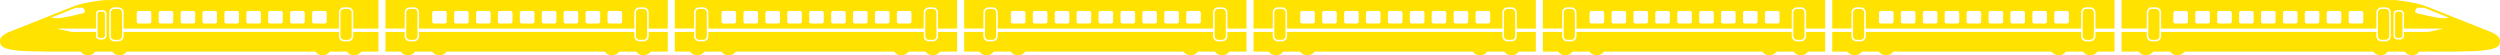 <!-- Generator: Adobe Illustrator 19.2.1, SVG Export Plug-In  -->
<svg version="1.1"
	 xmlns="http://www.w3.org/2000/svg" xmlns:xlink="http://www.w3.org/1999/xlink" xmlns:a="http://ns.adobe.com/AdobeSVGViewerExtensions/3.0/"
	 x="0px" y="0px" width="4519.893px" height="99.975px" viewBox="0 0 4519.893 99.975"
	 style="enable-background:new 0 0 4519.893 99.975;" xml:space="preserve">
<style type="text/css">
	.st0{fill:#FFE200;}
</style>
<defs>
</defs>
<g>
	<path class="st0" d="M638.662,57.727v7.862c0,5.065-4.122,9.185-9.188,9.185h-7.549c-5.064,0-9.185-4.12-9.185-9.185v-7.862H223.44
		v7.862c0,5.065-4.124,9.185-9.192,9.185h-7.545c-5.065,0-9.185-4.12-9.185-9.185V22.47c0-5.065,4.12-9.185,9.185-9.185h7.545
		c5.068,0,9.192,4.12,9.192,9.185v29.18h389.301V22.47c0-5.065,4.121-9.185,9.185-9.185h7.549c5.066,0,9.188,4.12,9.188,9.185v29.18
		h45.511V0H208.788l-0.176,0.083h-19.145c0,0-35.702,3.297-56.573,11.531C112.023,19.851,20.848,56.108,20.848,56.108
		s-4.415,1.337-8.714,3.714C6.918,62.495,0,67.188,0,73.313c0,9.833,0.618,19.665,72.827,19.665c0.165,0,0.303-0.004,0.465-0.004
		c2.367,0.183,4.682,0.286,6.887,0.286c4.219,0,28.769,0,65.725,0c2.973,4.065,7.762,6.715,13.18,6.715
		c5.424,0,10.214-2.65,13.185-6.715c9.632,0,19.826,0,30.481,0c2.973,4.065,7.765,6.715,13.186,6.715
		c5.42,0,10.21-2.65,13.183-6.715c105.441,0,244.488,0,341.009,0c2.972,4.065,7.761,6.715,13.181,6.715
		c5.422,0,10.212-2.65,13.184-6.715c10.992,0,21.203,0,30.482,0c2.973,4.065,7.763,6.715,13.183,6.715
		c5.422,0,10.212-2.65,13.184-6.715c19.517,0,30.831,0,30.831,0V57.727H638.662z M564.246,23.117c0-1.867,1.516-3.383,3.376-3.383
		h19.637c1.861,0,3.373,1.516,3.373,3.383v16.044c0,1.864-1.512,3.38-3.373,3.38h-19.637c-1.86,0-3.376-1.516-3.376-3.38V23.117z
		 M524.558,23.117c0-1.867,1.512-3.383,3.38-3.383h19.631c1.87,0,3.38,1.516,3.38,3.383v16.044c0,1.864-1.509,3.38-3.38,3.38
		h-19.631c-1.867,0-3.38-1.516-3.38-3.38V23.117z M484.87,23.117c0-1.867,1.512-3.383,3.38-3.383h19.631
		c1.867,0,3.376,1.516,3.376,3.383v16.044c0,1.864-1.509,3.38-3.376,3.38h-19.631c-1.867,0-3.38-1.516-3.38-3.38V23.117z
		 M445.398,23.117c0-1.867,1.516-3.383,3.383-3.383h19.631c1.864,0,3.376,1.516,3.376,3.383v16.044c0,1.864-1.512,3.38-3.376,3.38
		h-19.631c-1.867,0-3.383-1.516-3.383-3.38V23.117z M405.714,23.117c0-1.867,1.509-3.383,3.38-3.383h19.631
		c1.867,0,3.376,1.516,3.376,3.383v16.044c0,1.864-1.509,3.38-3.376,3.38h-19.631c-1.871,0-3.38-1.516-3.38-3.38V23.117z
		 M366.025,23.117c0-1.867,1.512-3.383,3.376-3.383h19.631c1.867,0,3.38,1.516,3.38,3.383v16.044c0,1.864-1.512,3.38-3.38,3.38
		h-19.631c-1.864,0-3.376-1.516-3.376-3.38V23.117z M326.554,23.117c0-1.867,1.516-3.383,3.38-3.383h19.634
		c1.864,0,3.376,1.516,3.376,3.383v16.044c0,1.864-1.512,3.38-3.376,3.38h-19.634c-1.864,0-3.38-1.516-3.38-3.38V23.117z
		 M286.865,23.117c0-1.867,1.512-3.383,3.38-3.383h19.634c1.867,0,3.376,1.516,3.376,3.383v16.044c0,1.864-1.509,3.38-3.376,3.38
		h-19.634c-1.867,0-3.38-1.516-3.38-3.38V23.117z M247.181,23.117c0-1.867,1.509-3.383,3.376-3.383h19.631
		c1.867,0,3.38,1.516,3.38,3.383v16.044c0,1.864-1.512,3.38-3.38,3.38h-19.631c-1.867,0-3.376-1.516-3.376-3.38V23.117z
		 M92.606,31.878l44.243-17.849l13.064-0.048c0,0,8.413,7.993-0.854,10.229c-9.264,2.236-38.982,9.588-48.143,8.837
		C91.755,32.302,92.606,31.878,92.606,31.878z M192.502,64.724c0,3.638-2.963,6.597-6.604,6.597h-5.815
		c-3.642,0-6.604-2.959-6.604-6.597v-6.997h-43.995l-27.441-6.077h71.436v-26.7c0-3.641,2.963-6.604,6.604-6.604h5.815
		c3.641,0,6.604,2.963,6.604,6.604V64.724z"/>
	<path class="st0" d="M185.898,21.198h-5.815c-2.069,0-3.752,1.681-3.752,3.752v39.774c0,2.064,1.683,3.745,3.752,3.745h5.815
		c2.069,0,3.752-1.681,3.752-3.745V24.95C189.65,22.88,187.967,21.198,185.898,21.198z"/>
	<path class="st0" d="M621.925,16.137c-3.492,0-6.332,2.839-6.332,6.333v43.12c0,3.493,2.841,6.332,6.332,6.332h7.549
		c3.493,0,6.336-2.839,6.336-6.332V22.47c0-3.494-2.842-6.333-6.336-6.333H621.925z"/>
	<path class="st0" d="M206.703,16.137c-3.492,0-6.333,2.839-6.333,6.333v43.12c0,3.493,2.841,6.332,6.333,6.332h7.545
		c3.495,0,6.339-2.839,6.339-6.332V22.47c0-3.494-2.844-6.333-6.339-6.333H206.703z"/>
</g>
<g>
	<path class="st0" d="M3835.72,57.727v35.534c0,0,11.314,0,30.831,0c2.972,4.065,7.762,6.715,13.184,6.715
		c5.42,0,10.21-2.65,13.183-6.715c9.279,0,19.49,0,30.482,0c2.972,4.065,7.762,6.715,13.184,6.715c5.42,0,10.209-2.65,13.181-6.715
		c96.52,0,235.567,0,341.009,0c2.973,4.065,7.763,6.715,13.183,6.715c5.422,0,10.213-2.65,13.187-6.715c10.655,0,20.849,0,30.481,0
		c2.972,4.065,7.761,6.715,13.185,6.715c5.417,0,10.207-2.65,13.18-6.715c36.956,0,61.506,0,65.725,0
		c2.205,0,4.52-0.103,6.887-0.286c0.162,0,0.3,0.004,0.465,0.004c72.208,0,72.827-9.833,72.827-19.665
		c0-6.126-6.918-10.818-12.134-13.492c-4.3-2.377-8.714-3.714-8.714-3.714s-91.175-36.257-112.046-44.494
		c-20.871-8.234-56.573-11.531-56.573-11.531h-19.145L4311.105,0L3835.72,0v51.65h45.511V22.47c0-5.065,4.122-9.185,9.188-9.185
		h7.549c5.064,0,9.185,4.12,9.185,9.185v29.18h389.301V22.47c0-5.065,4.124-9.185,9.192-9.185h7.544c5.065,0,9.185,4.12,9.185,9.185
		v43.12c0,5.065-4.12,9.185-9.185,9.185h-7.544c-5.068,0-9.192-4.12-9.192-9.185v-7.862h-389.301v7.862
		c0,5.065-4.121,9.185-9.185,9.185h-7.549c-5.066,0-9.188-4.12-9.188-9.185v-7.862H3835.72z M3955.646,39.161
		c0,1.864-1.516,3.38-3.376,3.38h-19.637c-1.861,0-3.373-1.516-3.373-3.38V23.117c0-1.867,1.512-3.383,3.373-3.383h19.637
		c1.86,0,3.376,1.516,3.376,3.383V39.161z M3995.334,39.161c0,1.864-1.512,3.38-3.38,3.38h-19.631c-1.87,0-3.38-1.516-3.38-3.38
		V23.117c0-1.867,1.509-3.383,3.38-3.383h19.631c1.867,0,3.38,1.516,3.38,3.383V39.161z M4035.023,39.161
		c0,1.864-1.512,3.38-3.38,3.38h-19.631c-1.867,0-3.376-1.516-3.376-3.38V23.117c0-1.867,1.509-3.383,3.376-3.383h19.631
		c1.867,0,3.38,1.516,3.38,3.383V39.161z M4074.494,39.161c0,1.864-1.516,3.38-3.383,3.38h-19.631c-1.864,0-3.376-1.516-3.376-3.38
		V23.117c0-1.867,1.512-3.383,3.376-3.383h19.631c1.867,0,3.383,1.516,3.383,3.383V39.161z M4114.179,39.161
		c0,1.864-1.509,3.38-3.38,3.38h-19.631c-1.867,0-3.376-1.516-3.376-3.38V23.117c0-1.867,1.509-3.383,3.376-3.383h19.631
		c1.871,0,3.38,1.516,3.38,3.383V39.161z M4153.867,39.161c0,1.864-1.512,3.38-3.376,3.38h-19.631c-1.867,0-3.379-1.516-3.379-3.38
		V23.117c0-1.867,1.512-3.383,3.379-3.383h19.631c1.864,0,3.376,1.516,3.376,3.383V39.161z M4193.339,39.161
		c0,1.864-1.516,3.38-3.38,3.38h-19.634c-1.864,0-3.376-1.516-3.376-3.38V23.117c0-1.867,1.512-3.383,3.376-3.383h19.634
		c1.864,0,3.38,1.516,3.38,3.383V39.161z M4233.027,39.161c0,1.864-1.513,3.38-3.38,3.38h-19.634c-1.867,0-3.376-1.516-3.376-3.38
		V23.117c0-1.867,1.509-3.383,3.376-3.383h19.634c1.867,0,3.38,1.516,3.38,3.383V39.161z M4272.712,39.161
		c0,1.864-1.509,3.38-3.376,3.38h-19.631c-1.867,0-3.38-1.516-3.38-3.38V23.117c0-1.867,1.513-3.383,3.38-3.383h19.631
		c1.867,0,3.376,1.516,3.376,3.383V39.161z M4418.977,33.046c-9.161,0.751-38.879-6.601-48.143-8.837
		c-9.268-2.236-0.854-10.229-0.854-10.229l13.064,0.048l44.243,17.849C4427.286,31.878,4428.137,32.302,4418.977,33.046z
		 M4327.39,24.95c0-3.641,2.963-6.604,6.604-6.604h5.815c3.642,0,6.604,2.963,6.604,6.604v26.7h71.436l-27.441,6.077h-43.995v6.997
		c0,3.638-2.963,6.597-6.604,6.597h-5.815c-3.641,0-6.604-2.959-6.604-6.597V24.95z"/>
	<path class="st0" d="M4333.995,21.198h5.815c2.069,0,3.752,1.681,3.752,3.752v39.774c0,2.064-1.683,3.745-3.752,3.745h-5.815
		c-2.069,0-3.752-1.681-3.752-3.745V24.95C4330.243,22.88,4331.926,21.198,4333.995,21.198z"/>
	<path class="st0" d="M3897.967,16.137c3.491,0,6.332,2.839,6.332,6.333v43.12c0,3.493-2.841,6.332-6.332,6.332h-7.549
		c-3.493,0-6.336-2.839-6.336-6.332V22.47c0-3.494,2.843-6.333,6.336-6.333H3897.967z"/>
	<path class="st0" d="M4313.189,16.137c3.492,0,6.333,2.839,6.333,6.333v43.12c0,3.493-2.84,6.332-6.333,6.332h-7.544
		c-3.496,0-6.339-2.839-6.339-6.332V22.47c0-3.494,2.844-6.333,6.339-6.333H4313.189z"/>
</g>
<g>
	<path class="st0" d="M748.395,71.921c3.495,0,6.339-2.839,6.339-6.332V22.47c0-3.494-2.844-6.333-6.339-6.333h-7.545
		c-3.492,0-6.333,2.839-6.333,6.333v43.12c0,3.493,2.841,6.332,6.333,6.332H748.395z"/>
	<path class="st0" d="M1163.621,71.921c3.493,0,6.336-2.839,6.336-6.332V22.47c0-3.494-2.842-6.333-6.336-6.333h-7.548
		c-3.492,0-6.332,2.839-6.332,6.333v43.12c0,3.493,2.841,6.332,6.332,6.332H1163.621z"/>
	<path class="st0" d="M1172.809,65.589c0,5.065-4.122,9.185-9.188,9.185h-7.548c-5.064,0-9.185-4.12-9.185-9.185v-7.862H757.587
		v7.862c0,5.065-4.124,9.185-9.192,9.185h-7.545c-5.065,0-9.185-4.12-9.185-9.185v-7.862h-34.766v35.534c8.951,0,18.093,0,27.386,0
		c2.973,4.064,7.762,6.715,13.18,6.715c5.424,0,10.214-2.65,13.185-6.715c10.037,0,20.21,0,30.481,0
		c2.973,4.064,7.765,6.715,13.187,6.715c5.42,0,10.21-2.65,13.183-6.715c100.899,0,207.878,0,285.764,0
		c2.972,4.064,7.761,6.715,13.181,6.715c5.422,0,10.212-2.65,13.184-6.715c11.018,0,21.223,0,30.482,0
		c2.973,4.064,7.763,6.715,13.183,6.715c5.422,0,10.212-2.65,13.184-6.715c19.596,0,30.831,0,30.831,0V57.727h-34.501V65.589z"/>
	<path class="st0" d="M696.899,0v51.65h34.766V22.47c0-5.065,4.12-9.185,9.185-9.185h7.545c5.068,0,9.192,4.12,9.192,9.185v29.18
		h389.301V22.47c0-5.065,4.12-9.185,9.185-9.185h7.548c5.066,0,9.188,4.12,9.188,9.185v29.18h34.501V0H696.899z M807.714,39.161
		c0,1.864-1.512,3.38-3.38,3.38h-19.631c-1.867,0-3.376-1.516-3.376-3.38V23.117c0-1.867,1.509-3.383,3.376-3.383h19.631
		c1.867,0,3.38,1.516,3.38,3.383V39.161z M847.402,39.161c0,1.864-1.509,3.38-3.376,3.38h-19.634c-1.867,0-3.38-1.516-3.38-3.38
		V23.117c0-1.867,1.512-3.383,3.38-3.383h19.634c1.867,0,3.376,1.516,3.376,3.383V39.161z M887.09,39.161
		c0,1.864-1.512,3.38-3.376,3.38H864.08c-1.864,0-3.38-1.516-3.38-3.38V23.117c0-1.867,1.516-3.383,3.38-3.383h19.634
		c1.864,0,3.376,1.516,3.376,3.383V39.161z M926.558,39.161c0,1.864-1.512,3.38-3.38,3.38h-19.631c-1.864,0-3.376-1.516-3.376-3.38
		V23.117c0-1.867,1.512-3.383,3.376-3.383h19.631c1.867,0,3.38,1.516,3.38,3.383V39.161z M966.247,39.161
		c0,1.864-1.509,3.38-3.376,3.38H943.24c-1.871,0-3.38-1.516-3.38-3.38V23.117c0-1.867,1.509-3.383,3.38-3.383h19.631
		c1.867,0,3.376,1.516,3.376,3.383V39.161z M1005.935,39.161c0,1.864-1.512,3.38-3.376,3.38h-19.631
		c-1.867,0-3.383-1.516-3.383-3.38V23.117c0-1.867,1.516-3.383,3.383-3.383h19.631c1.864,0,3.376,1.516,3.376,3.383V39.161z
		 M1045.403,39.161c0,1.864-1.509,3.38-3.376,3.38h-19.631c-1.867,0-3.38-1.516-3.38-3.38V23.117c0-1.867,1.512-3.383,3.38-3.383
		h19.631c1.867,0,3.376,1.516,3.376,3.383V39.161z M1085.095,39.161c0,1.864-1.509,3.38-3.38,3.38h-19.631
		c-1.867,0-3.38-1.516-3.38-3.38V23.117c0-1.867,1.512-3.383,3.38-3.383h19.631c1.87,0,3.38,1.516,3.38,3.383V39.161z
		 M1124.78,39.161c0,1.864-1.512,3.38-3.373,3.38h-19.637c-1.86,0-3.376-1.516-3.376-3.38V23.117c0-1.867,1.516-3.383,3.376-3.383
		h19.637c1.861,0,3.373,1.516,3.373,3.383V39.161z"/>
</g>
<g>
	<path class="st0" d="M1271.531,71.921c3.495,0,6.339-2.839,6.339-6.332V22.47c0-3.494-2.844-6.333-6.339-6.333h-7.545
		c-3.492,0-6.333,2.839-6.333,6.333v43.12c0,3.493,2.841,6.332,6.333,6.332H1271.531z"/>
	<path class="st0" d="M1686.757,71.921c3.493,0,6.336-2.839,6.336-6.332V22.47c0-3.494-2.842-6.333-6.336-6.333h-7.548
		c-3.492,0-6.332,2.839-6.332,6.333v43.12c0,3.493,2.841,6.332,6.332,6.332H1686.757z"/>
	<path class="st0" d="M1695.945,65.589c0,5.065-4.122,9.185-9.188,9.185h-7.548c-5.064,0-9.185-4.12-9.185-9.185v-7.862h-389.301
		v7.862c0,5.065-4.124,9.185-9.192,9.185h-7.545c-5.065,0-9.185-4.12-9.185-9.185v-7.862h-34.766v35.534c8.951,0,18.093,0,27.386,0
		c2.972,4.064,7.762,6.715,13.18,6.715c5.424,0,10.214-2.65,13.185-6.715c10.037,0,20.21,0,30.481,0
		c2.973,4.064,7.765,6.715,13.187,6.715c5.42,0,10.21-2.65,13.183-6.715c100.899,0,207.878,0,285.764,0
		c2.972,4.064,7.761,6.715,13.181,6.715c5.422,0,10.212-2.65,13.184-6.715c11.018,0,21.223,0,30.482,0
		c2.973,4.064,7.763,6.715,13.183,6.715c5.422,0,10.212-2.65,13.184-6.715c19.596,0,30.831,0,30.831,0V57.727h-34.501V65.589z"/>
	<path class="st0" d="M1220.036,0v51.65h34.766V22.47c0-5.065,4.12-9.185,9.185-9.185h7.545c5.068,0,9.192,4.12,9.192,9.185v29.18
		h389.301V22.47c0-5.065,4.12-9.185,9.185-9.185h7.548c5.066,0,9.188,4.12,9.188,9.185v29.18h34.501V0H1220.036z M1330.851,39.161
		c0,1.864-1.512,3.38-3.38,3.38h-19.631c-1.867,0-3.376-1.516-3.376-3.38V23.117c0-1.867,1.509-3.383,3.376-3.383h19.631
		c1.867,0,3.38,1.516,3.38,3.383V39.161z M1370.539,39.161c0,1.864-1.509,3.38-3.376,3.38h-19.634c-1.867,0-3.38-1.516-3.38-3.38
		V23.117c0-1.867,1.512-3.383,3.38-3.383h19.634c1.867,0,3.376,1.516,3.376,3.383V39.161z M1410.227,39.161
		c0,1.864-1.512,3.38-3.376,3.38h-19.634c-1.864,0-3.38-1.516-3.38-3.38V23.117c0-1.867,1.516-3.383,3.38-3.383h19.634
		c1.864,0,3.376,1.516,3.376,3.383V39.161z M1449.695,39.161c0,1.864-1.512,3.38-3.38,3.38h-19.631c-1.864,0-3.376-1.516-3.376-3.38
		V23.117c0-1.867,1.512-3.383,3.376-3.383h19.631c1.867,0,3.38,1.516,3.38,3.383V39.161z M1489.384,39.161
		c0,1.864-1.509,3.38-3.376,3.38h-19.631c-1.871,0-3.38-1.516-3.38-3.38V23.117c0-1.867,1.509-3.383,3.38-3.383h19.631
		c1.867,0,3.376,1.516,3.376,3.383V39.161z M1529.072,39.161c0,1.864-1.512,3.38-3.376,3.38h-19.631
		c-1.867,0-3.383-1.516-3.383-3.38V23.117c0-1.867,1.516-3.383,3.383-3.383h19.631c1.864,0,3.376,1.516,3.376,3.383V39.161z
		 M1568.54,39.161c0,1.864-1.509,3.38-3.376,3.38h-19.631c-1.867,0-3.38-1.516-3.38-3.38V23.117c0-1.867,1.512-3.383,3.38-3.383
		h19.631c1.867,0,3.376,1.516,3.376,3.383V39.161z M1608.232,39.161c0,1.864-1.509,3.38-3.38,3.38h-19.631
		c-1.867,0-3.38-1.516-3.38-3.38V23.117c0-1.867,1.512-3.383,3.38-3.383h19.631c1.87,0,3.38,1.516,3.38,3.383V39.161z
		 M1647.917,39.161c0,1.864-1.512,3.38-3.373,3.38h-19.637c-1.86,0-3.376-1.516-3.376-3.38V23.117c0-1.867,1.516-3.383,3.376-3.383
		h19.637c1.861,0,3.373,1.516,3.373,3.383V39.161z"/>
</g>
<g>
	<path class="st0" d="M1794.668,71.921c3.495,0,6.339-2.839,6.339-6.332V22.47c0-3.494-2.844-6.333-6.339-6.333h-7.545
		c-3.492,0-6.333,2.839-6.333,6.333v43.12c0,3.493,2.841,6.332,6.333,6.332H1794.668z"/>
	<path class="st0" d="M2209.894,71.921c3.493,0,6.336-2.839,6.336-6.332V22.47c0-3.494-2.843-6.333-6.336-6.333h-7.549
		c-3.491,0-6.332,2.839-6.332,6.333v43.12c0,3.493,2.841,6.332,6.332,6.332H2209.894z"/>
	<path class="st0" d="M2219.082,65.589c0,5.065-4.122,9.185-9.188,9.185h-7.549c-5.064,0-9.185-4.12-9.185-9.185v-7.862H1803.86
		v7.862c0,5.065-4.124,9.185-9.192,9.185h-7.545c-5.065,0-9.185-4.12-9.185-9.185v-7.862h-34.766v35.534c8.951,0,18.093,0,27.386,0
		c2.973,4.064,7.762,6.715,13.18,6.715c5.424,0,10.214-2.65,13.185-6.715c10.037,0,20.21,0,30.481,0
		c2.973,4.064,7.765,6.715,13.187,6.715c5.42,0,10.21-2.65,13.183-6.715c100.899,0,207.878,0,285.764,0
		c2.972,4.064,7.761,6.715,13.181,6.715c5.422,0,10.212-2.65,13.184-6.715c11.018,0,21.223,0,30.482,0
		c2.973,4.064,7.763,6.715,13.183,6.715c5.422,0,10.212-2.65,13.184-6.715c19.596,0,30.831,0,30.831,0V57.727h-34.501V65.589z"/>
	<path class="st0" d="M1743.173,0v51.65h34.766V22.47c0-5.065,4.12-9.185,9.185-9.185h7.545c5.068,0,9.192,4.12,9.192,9.185v29.18
		h389.301V22.47c0-5.065,4.121-9.185,9.185-9.185h7.549c5.066,0,9.188,4.12,9.188,9.185v29.18h34.501V0H1743.173z M1853.987,39.161
		c0,1.864-1.512,3.38-3.38,3.38h-19.631c-1.867,0-3.376-1.516-3.376-3.38V23.117c0-1.867,1.509-3.383,3.376-3.383h19.631
		c1.867,0,3.38,1.516,3.38,3.383V39.161z M1893.676,39.161c0,1.864-1.509,3.38-3.376,3.38h-19.634c-1.867,0-3.38-1.516-3.38-3.38
		V23.117c0-1.867,1.512-3.383,3.38-3.383h19.634c1.867,0,3.376,1.516,3.376,3.383V39.161z M1933.364,39.161
		c0,1.864-1.512,3.38-3.376,3.38h-19.634c-1.864,0-3.38-1.516-3.38-3.38V23.117c0-1.867,1.516-3.383,3.38-3.383h19.634
		c1.864,0,3.376,1.516,3.376,3.383V39.161z M1972.832,39.161c0,1.864-1.512,3.38-3.38,3.38h-19.631c-1.864,0-3.376-1.516-3.376-3.38
		V23.117c0-1.867,1.512-3.383,3.376-3.383h19.631c1.867,0,3.38,1.516,3.38,3.383V39.161z M2012.52,39.161
		c0,1.864-1.509,3.38-3.376,3.38h-19.631c-1.871,0-3.38-1.516-3.38-3.38V23.117c0-1.867,1.509-3.383,3.38-3.383h19.631
		c1.867,0,3.376,1.516,3.376,3.383V39.161z M2052.209,39.161c0,1.864-1.512,3.38-3.376,3.38h-19.631
		c-1.867,0-3.383-1.516-3.383-3.38V23.117c0-1.867,1.516-3.383,3.383-3.383h19.631c1.864,0,3.376,1.516,3.376,3.383V39.161z
		 M2091.677,39.161c0,1.864-1.509,3.38-3.376,3.38h-19.631c-1.867,0-3.38-1.516-3.38-3.38V23.117c0-1.867,1.512-3.383,3.38-3.383
		h19.631c1.867,0,3.376,1.516,3.376,3.383V39.161z M2131.368,39.161c0,1.864-1.509,3.38-3.38,3.38h-19.631
		c-1.867,0-3.38-1.516-3.38-3.38V23.117c0-1.867,1.512-3.383,3.38-3.383h19.631c1.87,0,3.38,1.516,3.38,3.383V39.161z
		 M2171.053,39.161c0,1.864-1.512,3.38-3.373,3.38h-19.637c-1.86,0-3.376-1.516-3.376-3.38V23.117c0-1.867,1.516-3.383,3.376-3.383
		h19.637c1.861,0,3.373,1.516,3.373,3.383V39.161z"/>
</g>
<g>
	<path class="st0" d="M2317.805,71.921c3.495,0,6.339-2.839,6.339-6.332V22.47c0-3.494-2.844-6.333-6.339-6.333h-7.545
		c-3.492,0-6.333,2.839-6.333,6.333v43.12c0,3.493,2.841,6.332,6.333,6.332H2317.805z"/>
	<path class="st0" d="M2733.031,71.921c3.493,0,6.336-2.839,6.336-6.332V22.47c0-3.494-2.842-6.333-6.336-6.333h-7.548
		c-3.492,0-6.332,2.839-6.332,6.333v43.12c0,3.493,2.841,6.332,6.332,6.332H2733.031z"/>
	<path class="st0" d="M2742.219,65.589c0,5.065-4.122,9.185-9.188,9.185h-7.548c-5.064,0-9.185-4.12-9.185-9.185v-7.862h-389.301
		v7.862c0,5.065-4.124,9.185-9.192,9.185h-7.545c-5.065,0-9.185-4.12-9.185-9.185v-7.862h-34.766v35.534c8.951,0,18.093,0,27.386,0
		c2.972,4.064,7.762,6.715,13.179,6.715c5.424,0,10.214-2.65,13.185-6.715c10.037,0,20.21,0,30.481,0
		c2.973,4.064,7.765,6.715,13.187,6.715c5.42,0,10.21-2.65,13.183-6.715c100.899,0,207.878,0,285.764,0
		c2.972,4.064,7.761,6.715,13.181,6.715c5.422,0,10.212-2.65,13.184-6.715c11.018,0,21.222,0,30.482,0
		c2.973,4.064,7.763,6.715,13.183,6.715c5.422,0,10.212-2.65,13.184-6.715c19.596,0,30.831,0,30.831,0V57.727h-34.501V65.589z"/>
	<path class="st0" d="M2266.31,0v51.65h34.766V22.47c0-5.065,4.12-9.185,9.185-9.185h7.545c5.068,0,9.192,4.12,9.192,9.185v29.18
		h389.301V22.47c0-5.065,4.12-9.185,9.185-9.185h7.548c5.066,0,9.188,4.12,9.188,9.185v29.18h34.501V0H2266.31z M2377.124,39.161
		c0,1.864-1.512,3.38-3.38,3.38h-19.631c-1.867,0-3.376-1.516-3.376-3.38V23.117c0-1.867,1.509-3.383,3.376-3.383h19.631
		c1.867,0,3.38,1.516,3.38,3.383V39.161z M2416.812,39.161c0,1.864-1.509,3.38-3.376,3.38h-19.634c-1.867,0-3.38-1.516-3.38-3.38
		V23.117c0-1.867,1.512-3.383,3.38-3.383h19.634c1.867,0,3.376,1.516,3.376,3.383V39.161z M2456.501,39.161
		c0,1.864-1.512,3.38-3.376,3.38h-19.634c-1.864,0-3.38-1.516-3.38-3.38V23.117c0-1.867,1.516-3.383,3.38-3.383h19.634
		c1.864,0,3.376,1.516,3.376,3.383V39.161z M2495.969,39.161c0,1.864-1.512,3.38-3.38,3.38h-19.631c-1.864,0-3.376-1.516-3.376-3.38
		V23.117c0-1.867,1.512-3.383,3.376-3.383h19.631c1.867,0,3.38,1.516,3.38,3.383V39.161z M2535.657,39.161
		c0,1.864-1.509,3.38-3.376,3.38h-19.631c-1.871,0-3.38-1.516-3.38-3.38V23.117c0-1.867,1.509-3.383,3.38-3.383h19.631
		c1.867,0,3.376,1.516,3.376,3.383V39.161z M2575.345,39.161c0,1.864-1.512,3.38-3.376,3.38h-19.631
		c-1.867,0-3.383-1.516-3.383-3.38V23.117c0-1.867,1.516-3.383,3.383-3.383h19.631c1.864,0,3.376,1.516,3.376,3.383V39.161z
		 M2614.813,39.161c0,1.864-1.509,3.38-3.376,3.38h-19.631c-1.867,0-3.38-1.516-3.38-3.38V23.117c0-1.867,1.512-3.383,3.38-3.383
		h19.631c1.867,0,3.376,1.516,3.376,3.383V39.161z M2654.505,39.161c0,1.864-1.509,3.38-3.38,3.38h-19.631
		c-1.867,0-3.38-1.516-3.38-3.38V23.117c0-1.867,1.512-3.383,3.38-3.383h19.631c1.87,0,3.38,1.516,3.38,3.383V39.161z
		 M2694.19,39.161c0,1.864-1.512,3.38-3.373,3.38h-19.637c-1.86,0-3.376-1.516-3.376-3.38V23.117c0-1.867,1.516-3.383,3.376-3.383
		h19.637c1.861,0,3.373,1.516,3.373,3.383V39.161z"/>
</g>
<g>
	<path class="st0" d="M2840.942,71.921c3.495,0,6.339-2.839,6.339-6.332V22.47c0-3.494-2.844-6.333-6.339-6.333h-7.545
		c-3.492,0-6.333,2.839-6.333,6.333v43.12c0,3.493,2.841,6.332,6.333,6.332H2840.942z"/>
	<path class="st0" d="M3256.168,71.921c3.493,0,6.336-2.839,6.336-6.332V22.47c0-3.494-2.843-6.333-6.336-6.333h-7.549
		c-3.491,0-6.332,2.839-6.332,6.333v43.12c0,3.493,2.841,6.332,6.332,6.332H3256.168z"/>
	<path class="st0" d="M3265.356,65.589c0,5.065-4.122,9.185-9.188,9.185h-7.549c-5.064,0-9.185-4.12-9.185-9.185v-7.862h-389.301
		v7.862c0,5.065-4.124,9.185-9.192,9.185h-7.545c-5.064,0-9.185-4.12-9.185-9.185v-7.862h-34.766v35.534c8.951,0,18.093,0,27.386,0
		c2.972,4.064,7.762,6.715,13.18,6.715c5.424,0,10.213-2.65,13.185-6.715c10.037,0,20.21,0,30.481,0
		c2.973,4.064,7.765,6.715,13.187,6.715c5.42,0,10.21-2.65,13.183-6.715c100.899,0,207.878,0,285.764,0
		c2.972,4.064,7.761,6.715,13.181,6.715c5.422,0,10.212-2.65,13.184-6.715c11.018,0,21.223,0,30.482,0
		c2.973,4.064,7.763,6.715,13.183,6.715c5.422,0,10.212-2.65,13.184-6.715c19.596,0,30.831,0,30.831,0V57.727h-34.501V65.589z"/>
	<path class="st0" d="M2789.446,0v51.65h34.766V22.47c0-5.065,4.12-9.185,9.185-9.185h7.545c5.068,0,9.192,4.12,9.192,9.185v29.18
		h389.301V22.47c0-5.065,4.121-9.185,9.185-9.185h7.549c5.066,0,9.188,4.12,9.188,9.185v29.18h34.501V0H2789.446z M2900.261,39.161
		c0,1.864-1.512,3.38-3.38,3.38h-19.631c-1.867,0-3.376-1.516-3.376-3.38V23.117c0-1.867,1.509-3.383,3.376-3.383h19.631
		c1.867,0,3.38,1.516,3.38,3.383V39.161z M2939.949,39.161c0,1.864-1.509,3.38-3.376,3.38h-19.634c-1.867,0-3.38-1.516-3.38-3.38
		V23.117c0-1.867,1.512-3.383,3.38-3.383h19.634c1.867,0,3.376,1.516,3.376,3.383V39.161z M2979.638,39.161
		c0,1.864-1.512,3.38-3.376,3.38h-19.634c-1.864,0-3.38-1.516-3.38-3.38V23.117c0-1.867,1.516-3.383,3.38-3.383h19.634
		c1.864,0,3.376,1.516,3.376,3.383V39.161z M3019.106,39.161c0,1.864-1.512,3.38-3.38,3.38h-19.631c-1.864,0-3.376-1.516-3.376-3.38
		V23.117c0-1.867,1.512-3.383,3.376-3.383h19.631c1.867,0,3.38,1.516,3.38,3.383V39.161z M3058.794,39.161
		c0,1.864-1.509,3.38-3.376,3.38h-19.631c-1.871,0-3.38-1.516-3.38-3.38V23.117c0-1.867,1.509-3.383,3.38-3.383h19.631
		c1.867,0,3.376,1.516,3.376,3.383V39.161z M3098.482,39.161c0,1.864-1.512,3.38-3.376,3.38h-19.631
		c-1.867,0-3.383-1.516-3.383-3.38V23.117c0-1.867,1.516-3.383,3.383-3.383h19.631c1.864,0,3.376,1.516,3.376,3.383V39.161z
		 M3137.95,39.161c0,1.864-1.509,3.38-3.376,3.38h-19.631c-1.867,0-3.38-1.516-3.38-3.38V23.117c0-1.867,1.512-3.383,3.38-3.383
		h19.631c1.867,0,3.376,1.516,3.376,3.383V39.161z M3177.642,39.161c0,1.864-1.509,3.38-3.38,3.38h-19.631
		c-1.867,0-3.38-1.516-3.38-3.38V23.117c0-1.867,1.512-3.383,3.38-3.383h19.631c1.87,0,3.38,1.516,3.38,3.383V39.161z
		 M3217.327,39.161c0,1.864-1.512,3.38-3.373,3.38h-19.637c-1.86,0-3.376-1.516-3.376-3.38V23.117c0-1.867,1.516-3.383,3.376-3.383
		h19.637c1.861,0,3.373,1.516,3.373,3.383V39.161z"/>
</g>
<g>
	<path class="st0" d="M3364.079,71.921c3.496,0,6.339-2.839,6.339-6.332V22.47c0-3.494-2.844-6.333-6.339-6.333h-7.544
		c-3.492,0-6.333,2.839-6.333,6.333v43.12c0,3.493,2.841,6.332,6.333,6.332H3364.079z"/>
	<path class="st0" d="M3779.305,71.921c3.493,0,6.336-2.839,6.336-6.332V22.47c0-3.494-2.843-6.333-6.336-6.333h-7.548
		c-3.492,0-6.333,2.839-6.333,6.333v43.12c0,3.493,2.841,6.332,6.333,6.332H3779.305z"/>
	<path class="st0" d="M3788.493,65.589c0,5.065-4.122,9.185-9.188,9.185h-7.548c-5.064,0-9.185-4.12-9.185-9.185v-7.862h-389.301
		v7.862c0,5.065-4.124,9.185-9.192,9.185h-7.544c-5.065,0-9.185-4.12-9.185-9.185v-7.862h-34.766v35.534c8.951,0,18.093,0,27.386,0
		c2.973,4.064,7.762,6.715,13.18,6.715c5.424,0,10.213-2.65,13.185-6.715c10.037,0,20.21,0,30.481,0
		c2.973,4.064,7.765,6.715,13.187,6.715c5.419,0,10.21-2.65,13.183-6.715c100.899,0,207.878,0,285.765,0
		c2.972,4.064,7.761,6.715,13.181,6.715c5.422,0,10.212-2.65,13.184-6.715c11.018,0,21.222,0,30.481,0
		c2.973,4.064,7.764,6.715,13.183,6.715c5.422,0,10.212-2.65,13.184-6.715c19.596,0,30.832,0,30.832,0V57.727h-34.501V65.589z"/>
	<path class="st0" d="M3312.583,0v51.65h34.766V22.47c0-5.065,4.12-9.185,9.185-9.185h7.544c5.068,0,9.192,4.12,9.192,9.185v29.18
		h389.301V22.47c0-5.065,4.121-9.185,9.185-9.185h7.548c5.066,0,9.188,4.12,9.188,9.185v29.18h34.501V0H3312.583z M3423.398,39.161
		c0,1.864-1.513,3.38-3.38,3.38h-19.631c-1.867,0-3.376-1.516-3.376-3.38V23.117c0-1.867,1.509-3.383,3.376-3.383h19.631
		c1.867,0,3.38,1.516,3.38,3.383V39.161z M3463.086,39.161c0,1.864-1.509,3.38-3.376,3.38h-19.634c-1.867,0-3.38-1.516-3.38-3.38
		V23.117c0-1.867,1.512-3.383,3.38-3.383h19.634c1.867,0,3.376,1.516,3.376,3.383V39.161z M3502.774,39.161
		c0,1.864-1.512,3.38-3.376,3.38h-19.634c-1.864,0-3.38-1.516-3.38-3.38V23.117c0-1.867,1.516-3.383,3.38-3.383h19.634
		c1.864,0,3.376,1.516,3.376,3.383V39.161z M3542.242,39.161c0,1.864-1.512,3.38-3.38,3.38h-19.631c-1.864,0-3.376-1.516-3.376-3.38
		V23.117c0-1.867,1.512-3.383,3.376-3.383h19.631c1.867,0,3.38,1.516,3.38,3.383V39.161z M3581.931,39.161
		c0,1.864-1.509,3.38-3.376,3.38h-19.631c-1.871,0-3.38-1.516-3.38-3.38V23.117c0-1.867,1.509-3.383,3.38-3.383h19.631
		c1.867,0,3.376,1.516,3.376,3.383V39.161z M3621.619,39.161c0,1.864-1.512,3.38-3.376,3.38h-19.631
		c-1.867,0-3.383-1.516-3.383-3.38V23.117c0-1.867,1.516-3.383,3.383-3.383h19.631c1.864,0,3.376,1.516,3.376,3.383V39.161z
		 M3661.087,39.161c0,1.864-1.509,3.38-3.376,3.38h-19.631c-1.867,0-3.38-1.516-3.38-3.38V23.117c0-1.867,1.512-3.383,3.38-3.383
		h19.631c1.867,0,3.376,1.516,3.376,3.383V39.161z M3700.779,39.161c0,1.864-1.509,3.38-3.379,3.38h-19.631
		c-1.867,0-3.38-1.516-3.38-3.38V23.117c0-1.867,1.513-3.383,3.38-3.383h19.631c1.87,0,3.379,1.516,3.379,3.383V39.161z
		 M3740.464,39.161c0,1.864-1.513,3.38-3.373,3.38h-19.638c-1.86,0-3.376-1.516-3.376-3.38V23.117c0-1.867,1.516-3.383,3.376-3.383
		h19.638c1.86,0,3.373,1.516,3.373,3.383V39.161z"/>
</g>
</svg>